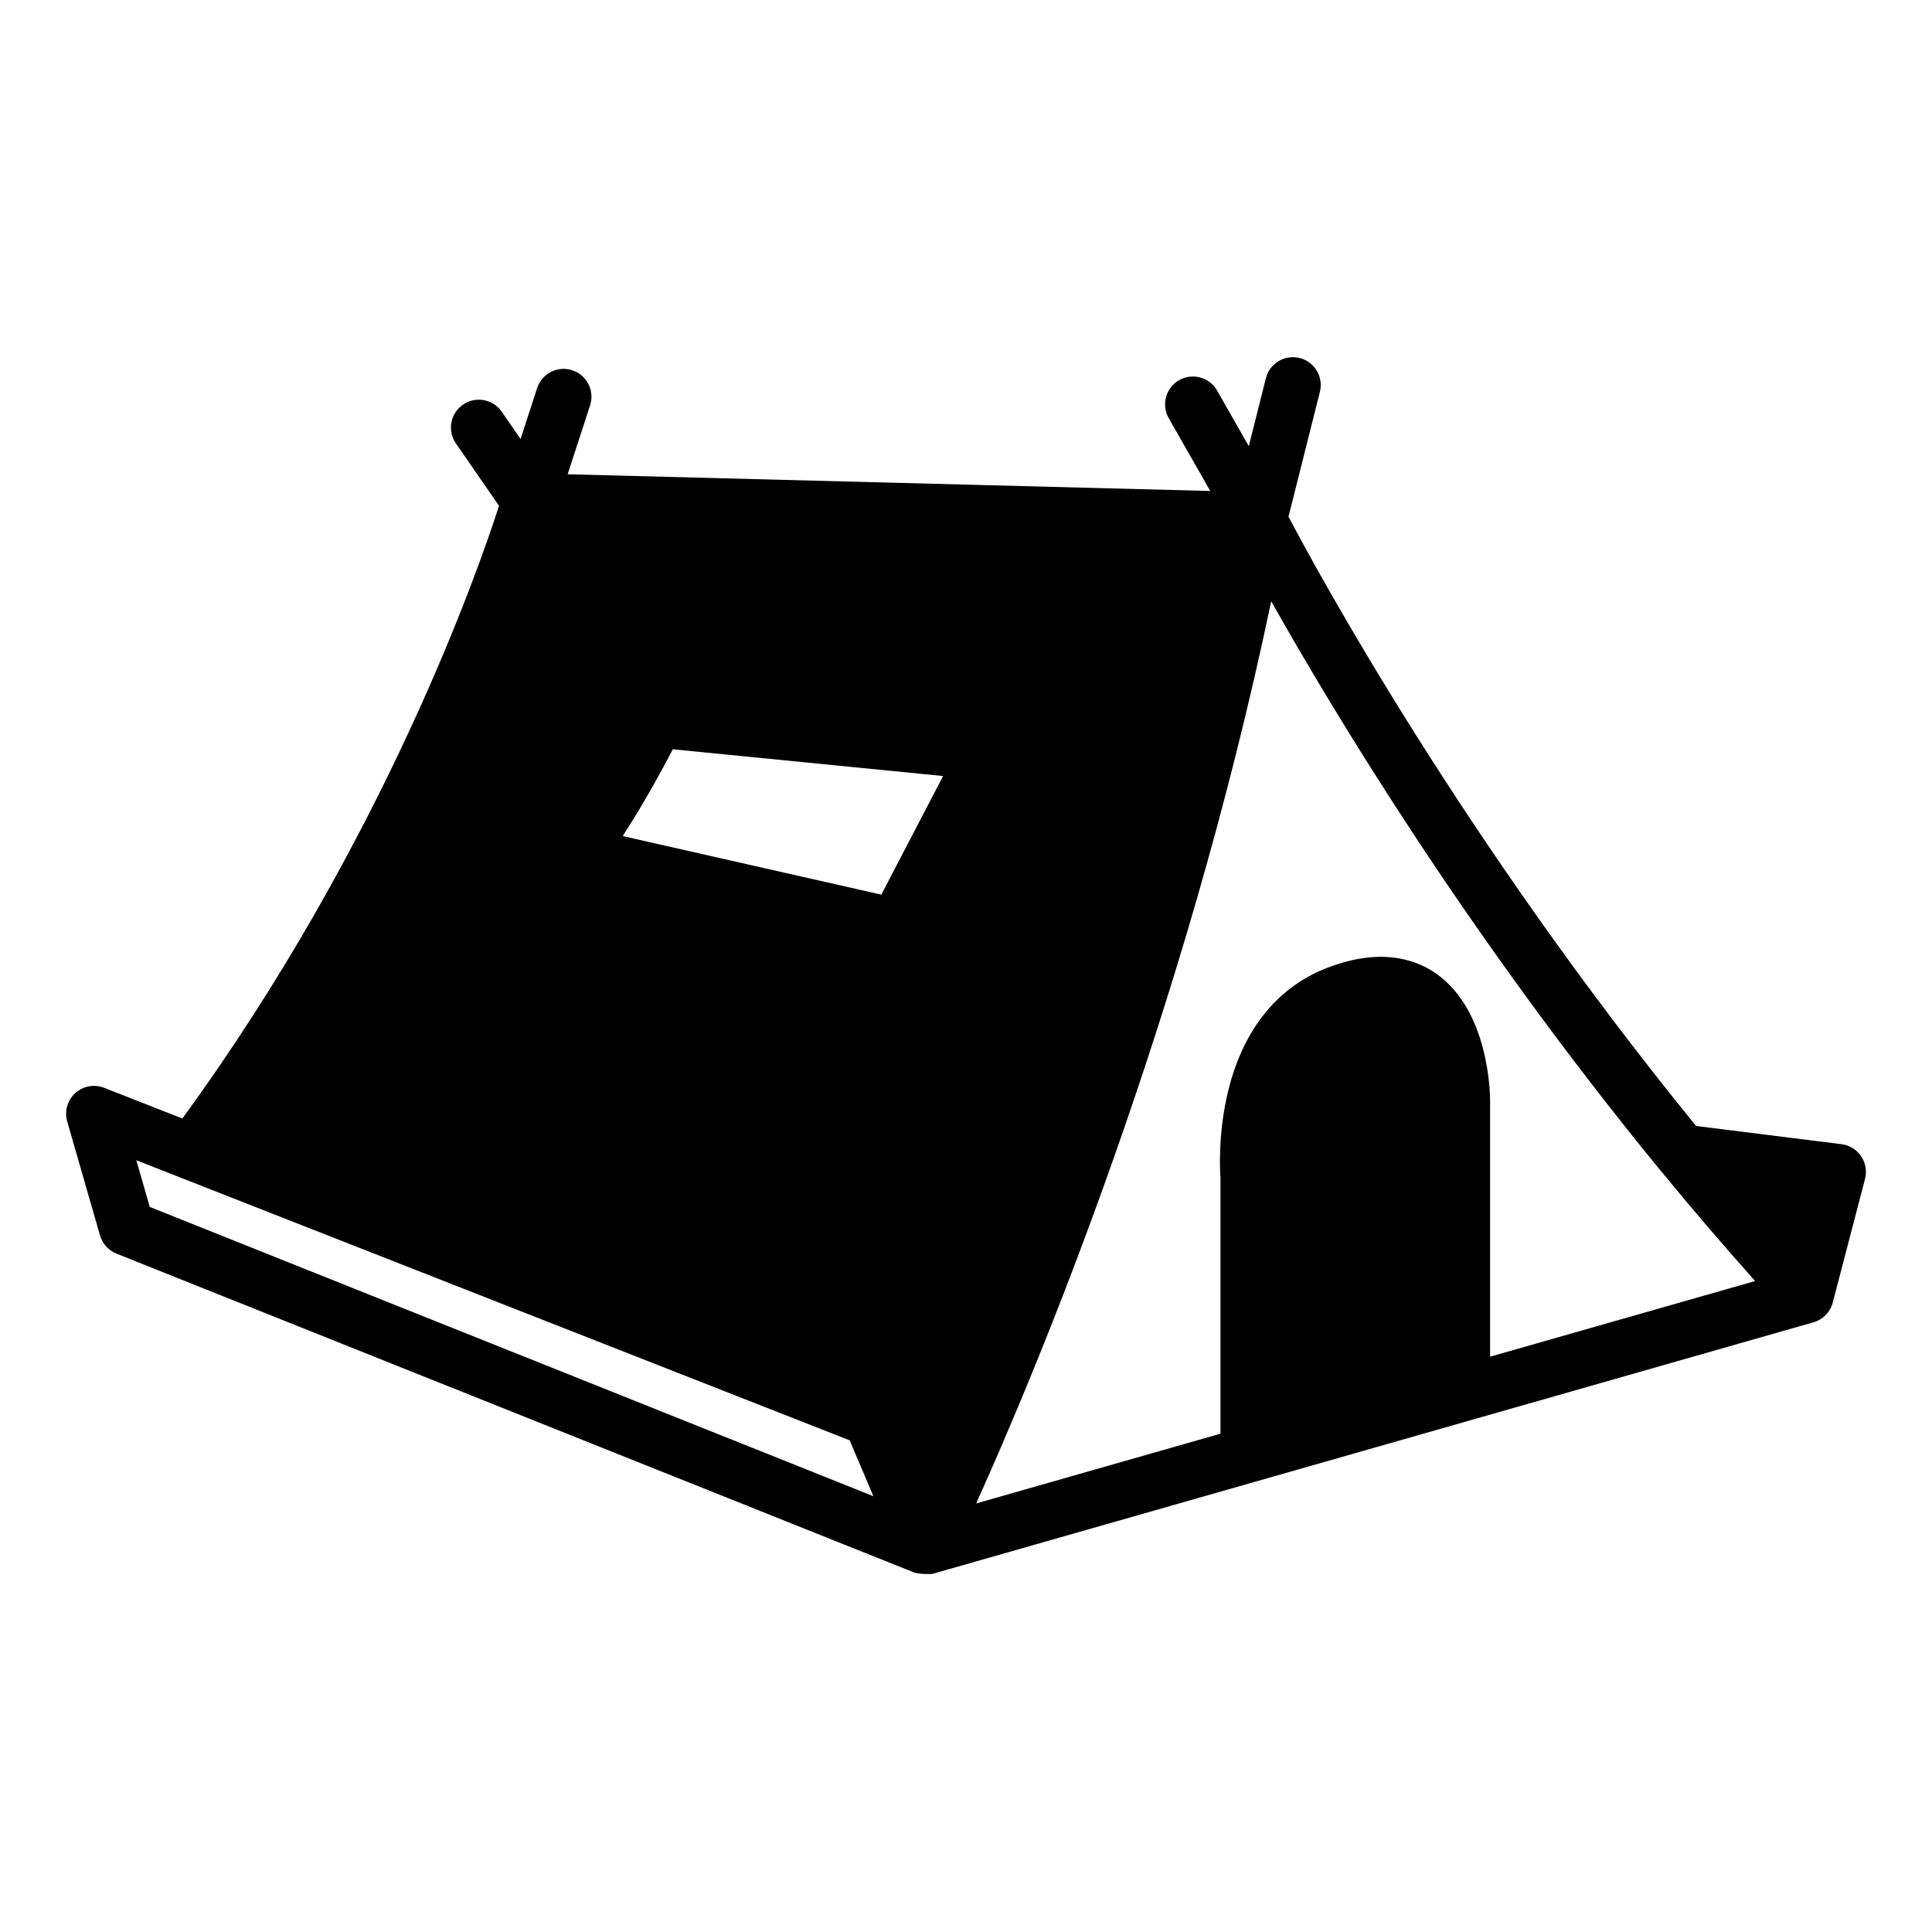 <?xml version="1.0" encoding="UTF-8"?>
<!-- The Best Svg Icon site in the world: iconSvg.co, Visit us! https://iconsvg.co -->
<svg fill="#000000" width="800px" height="800px" version="1.1" viewBox="144 144 512 512" xmlns="http://www.w3.org/2000/svg">
 <path d="m377.56 381.09-68.523-15.52c3.551-5.531 8.27-13.363 13.262-23.004l71.633 7.086zm259.65 69.316c-1.191-1.758-3.082-2.918-5.191-3.184l-38.543-4.832c-61.988-76.051-100.73-147.61-108.01-161.47l8.32-33.082c0.996-3.953-1.402-7.961-5.356-8.957-3.949-0.992-7.965 1.402-8.957 5.356l-4.527 18.004-8.402-14.734c-2.019-3.539-6.531-4.773-10.066-2.754-3.543 2.019-4.773 6.527-2.754 10.066l11.008 19.297-170.3-4.43 5.945-18.266c1.262-3.875-0.859-8.039-4.734-9.301-3.875-1.262-8.039 0.859-9.301 4.734l-4.387 13.488-4.996-7.231c-2.316-3.352-6.914-4.195-10.266-1.879-3.352 2.316-4.195 6.914-1.879 10.266l11.43 16.551c-5.176 16.133-30.309 88.922-83.922 162.37l-20.723-8.137c-2.617-1.027-5.586-0.48-7.664 1.414-2.078 1.891-2.902 4.797-2.125 7.5l8.699 30.219c0.004 0.02 0.016 0.035 0.02 0.051 0.621 2.09 2.152 3.887 4.332 4.758l211.3 84.469c0.008 0.004 0.02 0.004 0.031 0.004 0.941 0.422 4.363 0.555 5.035 0.363l233.36-66.637c2.461-0.703 4.379-2.629 5.074-5.09 0.008-0.023 0.008-0.051 0.016-0.074 0.008-0.027 0.016-0.043 0.023-0.07l8.551-32.777c0.531-2.051 0.156-4.238-1.035-6zm-453.52 13.445-3.559-12.371 189.04 74.227 6.289 14.805zm355.2 39.688v-67.738c0-2.41-0.395-23.832-14.109-33.656-4.996-3.582-13.746-6.898-26.996-2.402-14.344 4.715-24.137 16.273-28.32 33.418-2.695 11.055-2.176 21.008-2.027 23.078v67.703l-64.738 18.488c15.793-35.02 54.988-128.34 78.184-239.1 16.258 28.926 52.062 88.562 103.05 150.72 8.293 10.102 16.734 19.965 25.191 29.438z"/>
</svg>